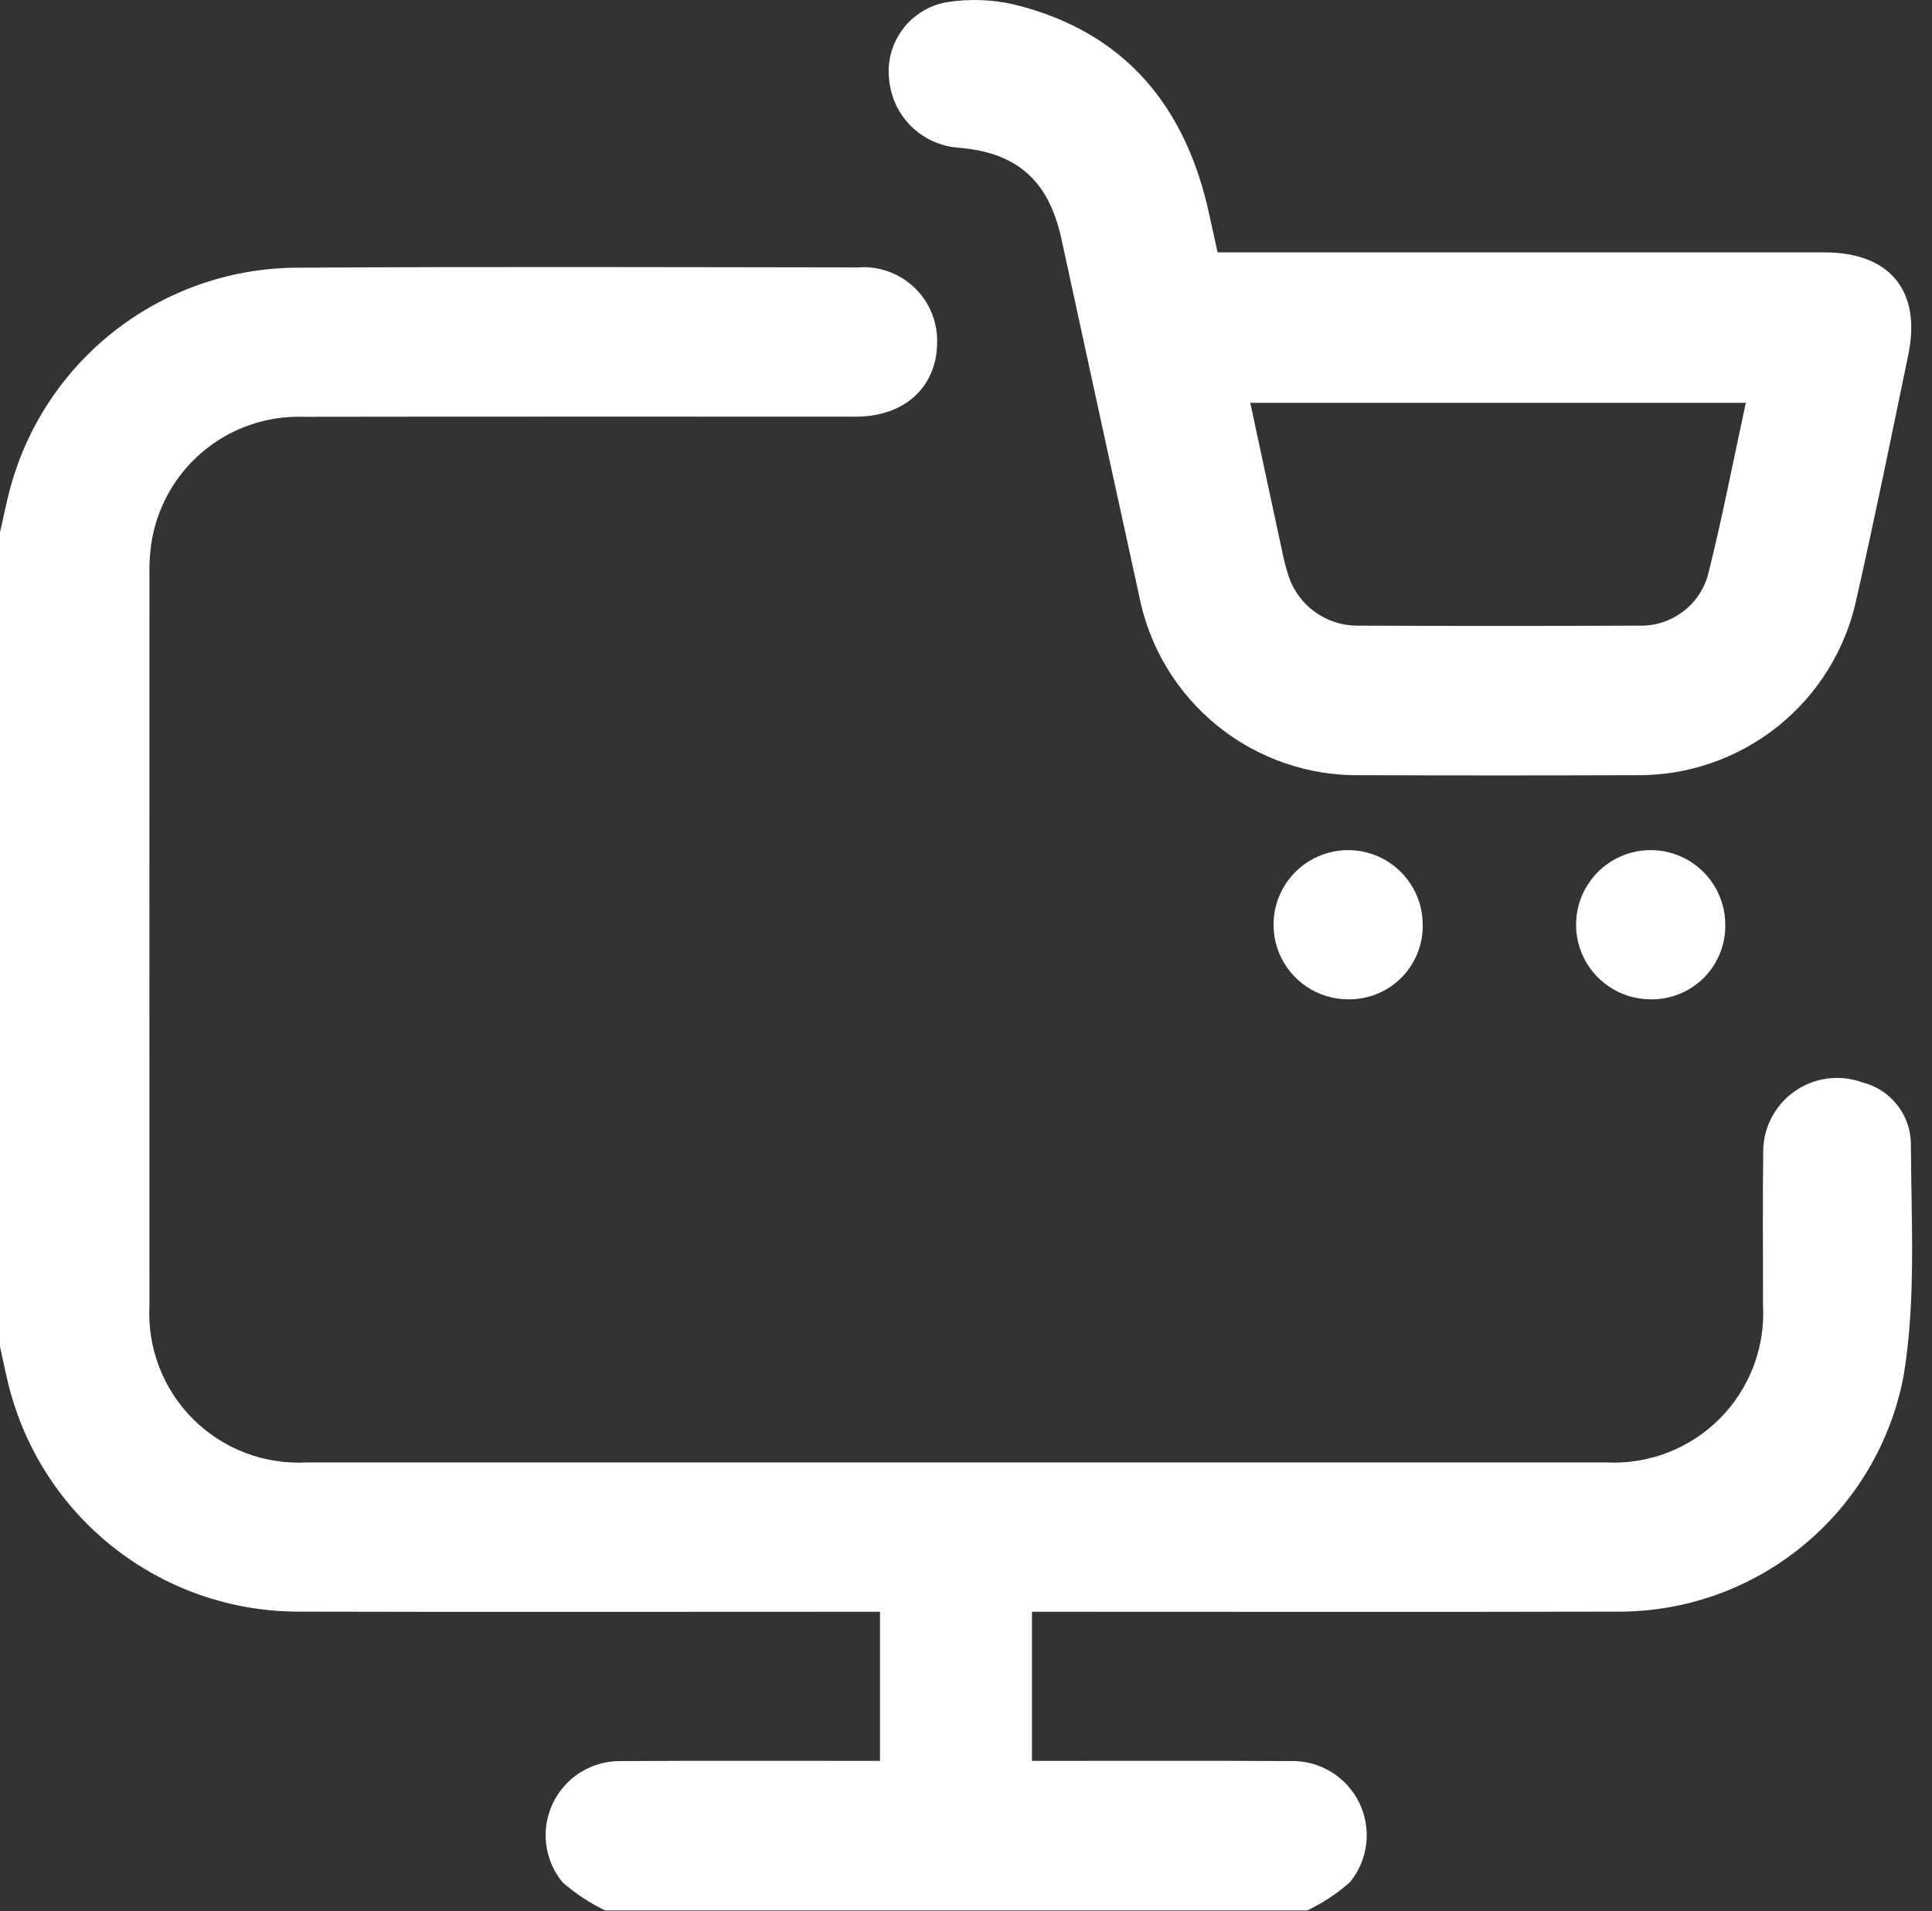 <svg width="94" height="93" viewBox="0 0 94 93" fill="none" xmlns="http://www.w3.org/2000/svg">
<rect x="0" y="0" width="94" height="93" fill="#333333" stroke="none"/>
<g clip-path="url(#clip0_127_5132)">
<path d="M0 25.903C0.139 25.29 0.267 24.674 0.417 24.065C1.185 20.951 2.962 18.179 5.472 16.182C7.982 14.185 11.082 13.076 14.289 13.027C23.435 12.969 32.581 13.001 41.727 13.012C42.229 12.972 42.733 13.037 43.208 13.205C43.682 13.373 44.116 13.638 44.481 13.985C44.846 14.331 45.134 14.751 45.326 15.216C45.518 15.681 45.61 16.182 45.596 16.685C45.572 18.837 44.009 20.272 41.652 20.273C32.688 20.278 23.723 20.264 14.759 20.281C12.968 20.224 11.219 20.833 9.85 21.99C8.481 23.147 7.59 24.77 7.348 26.546C7.284 27.026 7.259 27.51 7.272 27.994C7.268 39.835 7.268 51.677 7.272 63.518C7.217 64.536 7.377 65.554 7.742 66.507C8.107 67.459 8.668 68.323 9.389 69.044C10.11 69.765 10.975 70.326 11.927 70.69C12.88 71.054 13.898 71.214 14.916 71.158C35.994 71.158 57.072 71.158 78.151 71.158C79.169 71.21 80.187 71.048 81.138 70.681C82.089 70.314 82.952 69.751 83.672 69.029C84.391 68.306 84.95 67.441 85.313 66.488C85.676 65.535 85.835 64.517 85.778 63.499C85.783 61.046 85.751 58.592 85.788 56.14C85.772 55.553 85.9 54.972 86.161 54.446C86.422 53.92 86.807 53.466 87.284 53.124C87.761 52.781 88.314 52.561 88.895 52.481C89.477 52.402 90.069 52.467 90.62 52.669C91.279 52.835 91.865 53.211 92.289 53.742C92.714 54.272 92.953 54.926 92.971 55.605C92.989 59.381 93.231 63.226 92.624 66.918C92.012 70.181 90.268 73.124 87.7 75.228C85.131 77.331 81.903 78.461 78.583 78.418C69.498 78.44 60.412 78.424 51.327 78.424H50.21V85.68H51.17C55.046 85.68 58.923 85.669 62.799 85.689C63.49 85.672 64.172 85.854 64.763 86.213C65.354 86.572 65.829 87.094 66.132 87.715C66.435 88.337 66.553 89.032 66.473 89.719C66.392 90.406 66.115 91.055 65.676 91.589C65.051 92.136 64.356 92.596 63.608 92.956H29.44C28.692 92.596 27.996 92.136 27.371 91.59C26.932 91.057 26.655 90.409 26.573 89.723C26.491 89.037 26.608 88.342 26.91 87.721C27.212 87.099 27.686 86.577 28.275 86.217C28.865 85.858 29.545 85.674 30.236 85.69C34.109 85.668 37.982 85.681 41.855 85.68H42.815V78.424H41.659C32.581 78.424 23.504 78.441 14.426 78.418C11.193 78.395 8.06 77.296 5.522 75.293C2.983 73.291 1.185 70.5 0.41 67.361C0.261 66.75 0.136 66.134 0 65.52V25.903Z" fill="white"/>
<path d="M59.241 12.28H60.421C69.867 12.28 79.313 12.28 88.759 12.28C91.951 12.28 93.492 14.144 92.846 17.265C92.025 21.232 91.217 25.203 90.323 29.153C89.798 31.604 88.44 33.797 86.48 35.359C84.519 36.921 82.078 37.755 79.572 37.719C75.121 37.734 70.671 37.734 66.22 37.719C63.682 37.764 61.21 36.914 59.236 35.319C57.262 33.723 55.913 31.484 55.425 28.993C54.158 23.205 52.898 17.415 51.643 11.624C51.024 8.776 49.477 7.411 46.603 7.184C45.75 7.116 44.948 6.75 44.338 6.15C43.728 5.551 43.348 4.756 43.265 3.904C43.154 3.036 43.381 2.159 43.898 1.453C44.415 0.747 45.183 0.266 46.044 0.11C47.144 -0.067 48.267 -0.03 49.352 0.221C54.752 1.552 57.725 5.201 58.852 10.513C58.977 11.072 59.1 11.631 59.241 12.28ZM84.941 19.599H60.831C61.351 22.025 61.855 24.387 62.366 26.747C62.45 27.193 62.564 27.632 62.705 28.063C62.944 28.756 63.392 29.357 63.988 29.784C64.584 30.21 65.298 30.441 66.031 30.443C70.604 30.462 75.178 30.462 79.751 30.443C80.503 30.464 81.241 30.233 81.847 29.787C82.454 29.341 82.894 28.706 83.099 27.982C83.791 25.233 84.325 22.442 84.941 19.599Z" fill="white"/>
<path d="M65.592 48.624C64.873 48.624 64.171 48.411 63.574 48.011C62.976 47.611 62.511 47.044 62.237 46.379C61.962 45.715 61.892 44.984 62.033 44.28C62.175 43.575 62.522 42.928 63.031 42.421C63.541 41.914 64.189 41.57 64.894 41.432C65.6 41.294 66.33 41.368 66.993 41.645C67.656 41.923 68.222 42.391 68.618 42.99C69.015 43.589 69.225 44.292 69.222 45.011C69.228 45.489 69.138 45.962 68.957 46.404C68.777 46.846 68.509 47.248 68.171 47.585C67.832 47.922 67.43 48.187 66.987 48.366C66.544 48.544 66.07 48.632 65.592 48.624Z" fill="white"/>
<path d="M83.942 45.036C83.944 45.514 83.851 45.987 83.667 46.428C83.484 46.868 83.213 47.268 82.873 47.602C82.532 47.937 82.127 48.2 81.683 48.375C81.239 48.551 80.764 48.635 80.287 48.624C79.568 48.619 78.867 48.401 78.273 47.997C77.678 47.593 77.217 47.022 76.947 46.356C76.678 45.69 76.612 44.959 76.758 44.255C76.905 43.551 77.257 42.907 77.769 42.404C78.282 41.9 78.933 41.56 79.639 41.427C80.345 41.294 81.075 41.373 81.736 41.655C82.397 41.937 82.96 42.409 83.352 43.011C83.745 43.612 83.95 44.317 83.942 45.036Z" fill="white"/>
</g>
<defs>
<clipPath id="clip0_127_5132">
<rect width="93.032" height="92.961" fill="white"/>
</clipPath>
</defs>
</svg>
